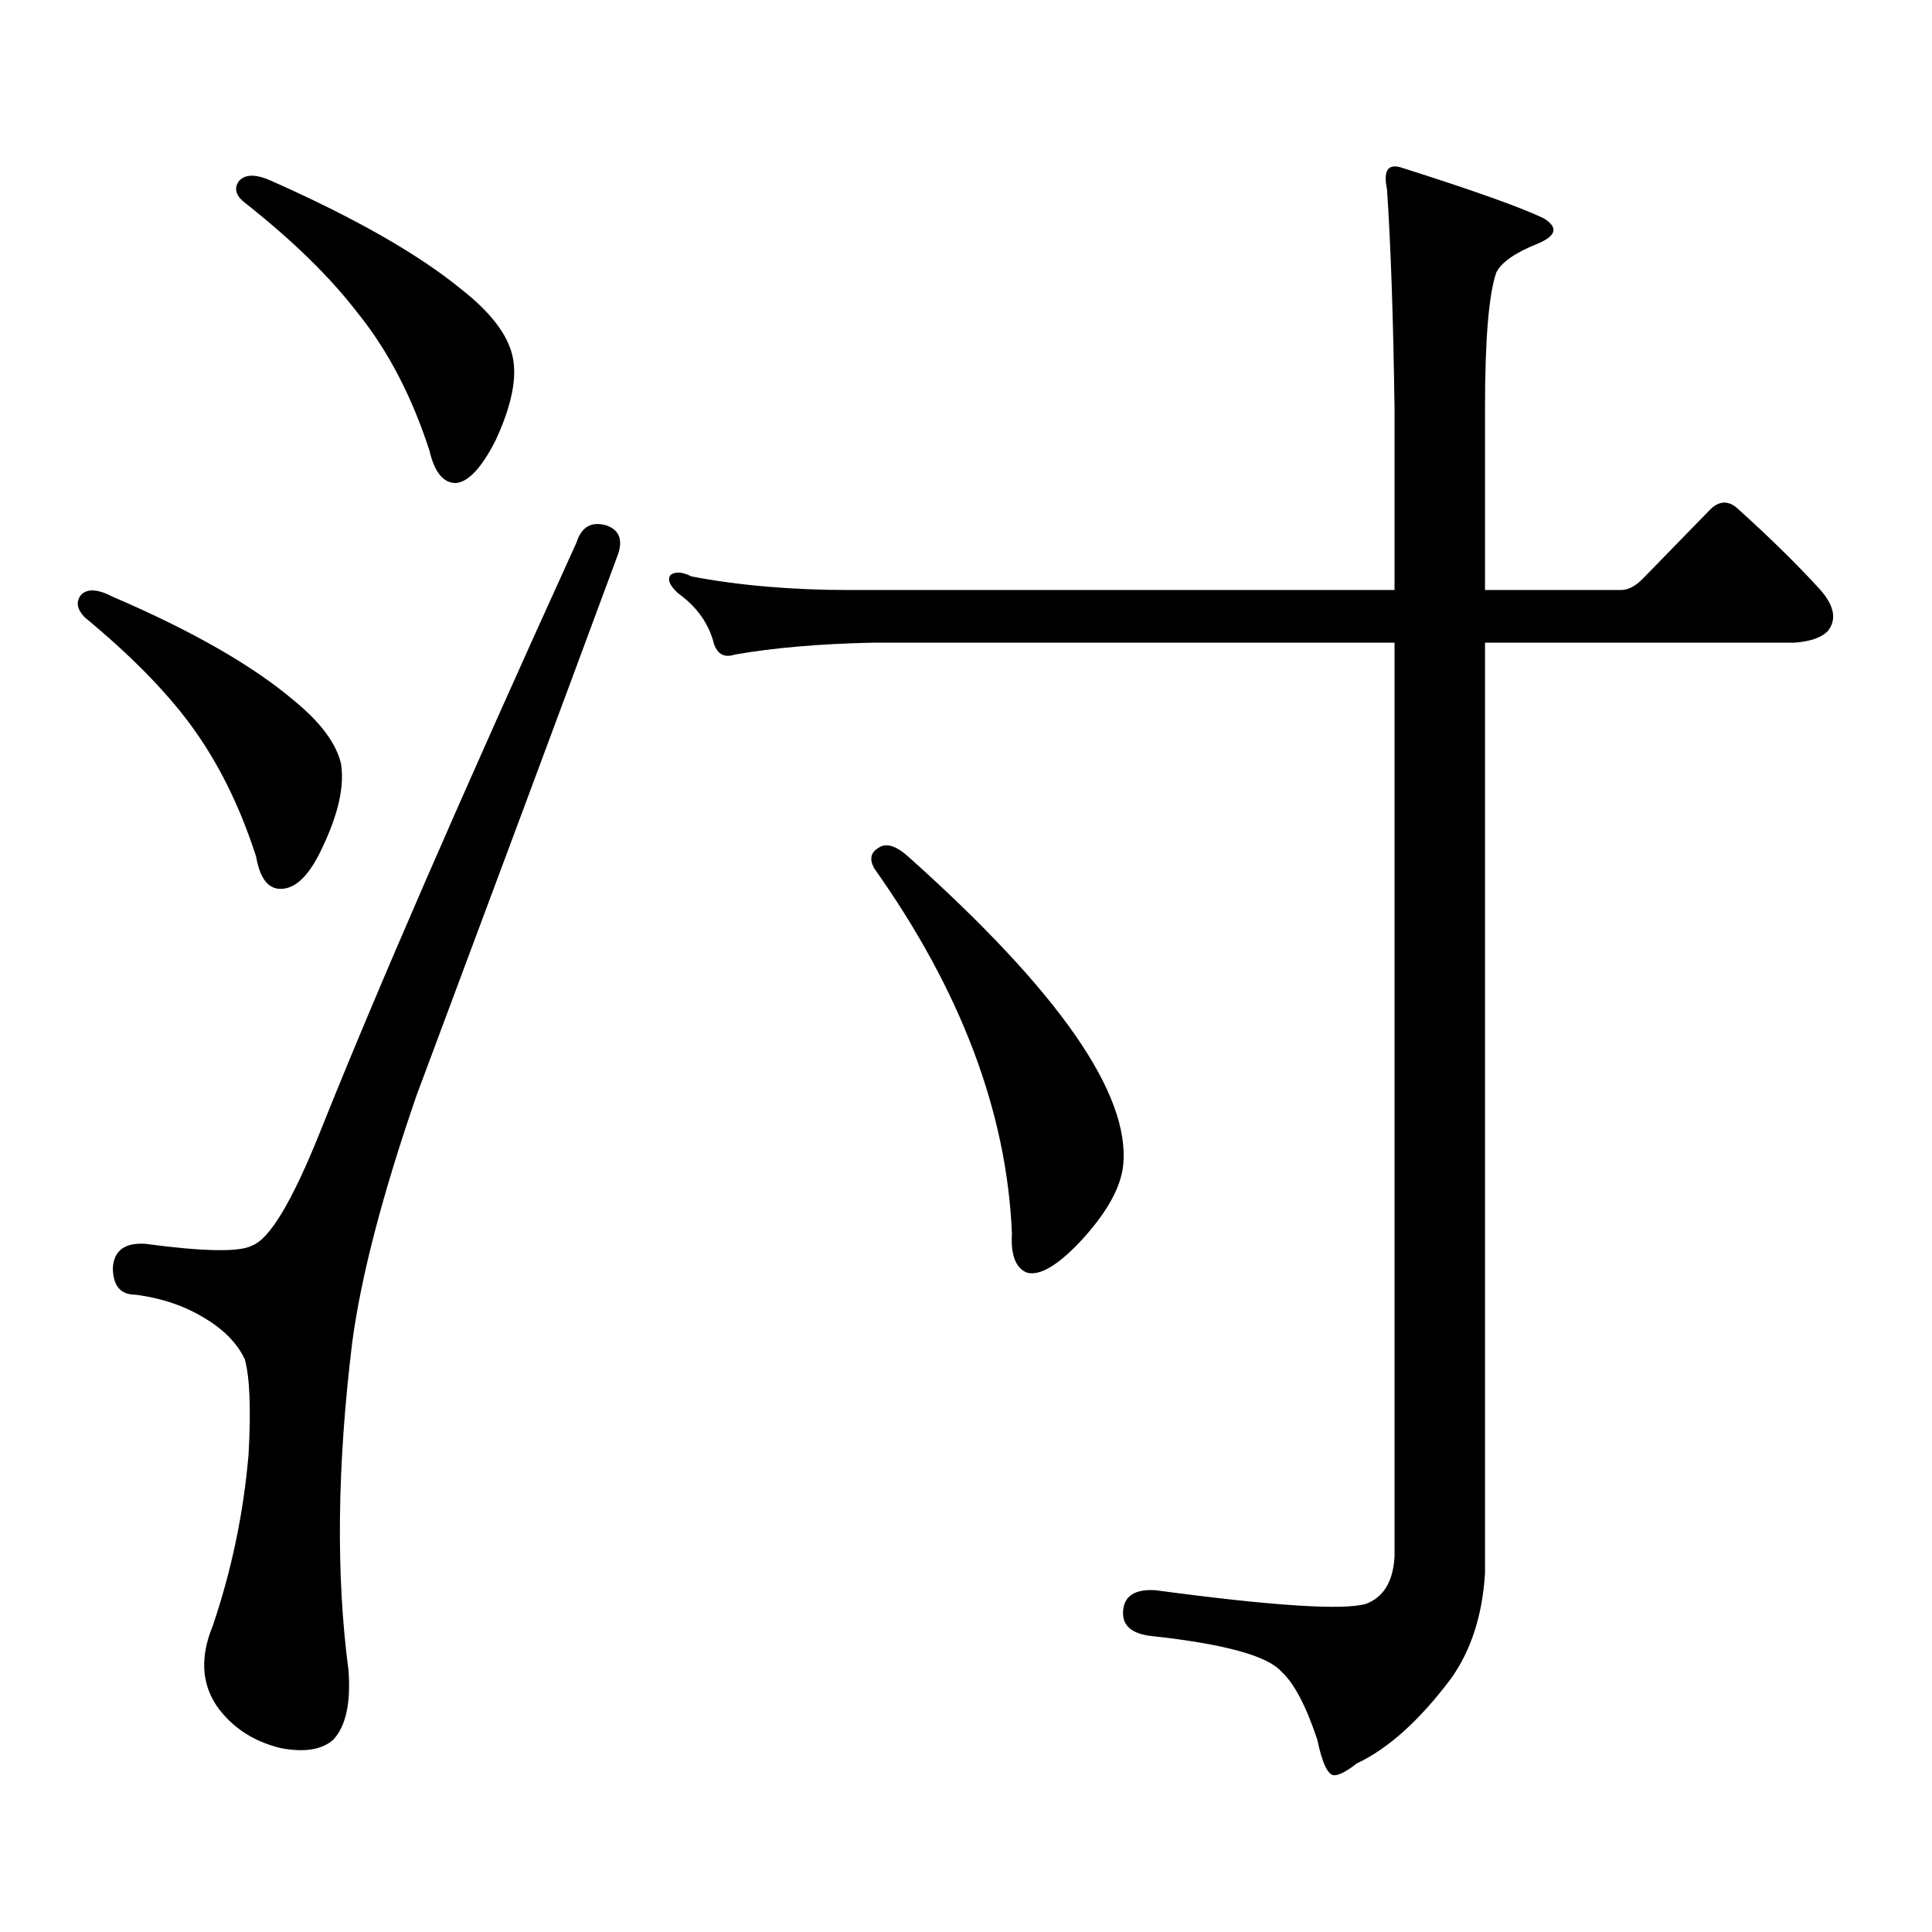 <?xml version="1.0" encoding="utf-8"?>
<!-- Generator: Adobe Illustrator 16.0.0, SVG Export Plug-In . SVG Version: 6.00 Build 0)  -->
<!DOCTYPE svg PUBLIC "-//W3C//DTD SVG 1.1//EN" "http://www.w3.org/Graphics/SVG/1.1/DTD/svg11.dtd">
<svg version="1.1" id="图层_1" xmlns="http://www.w3.org/2000/svg" xmlns:xlink="http://www.w3.org/1999/xlink" x="0px" y="0px"
	 width="1000px" height="1000px" viewBox="0 0 1000 1000" enable-background="new 0 0 1000 1000" xml:space="preserve">
<path d="M41.828,308.035c3.247-3.516,8.78-3.214,16.585,0.879c40.975,17.578,72.193,35.458,93.656,53.613
	c13.658,11.137,21.783,21.973,24.39,32.52c1.951,11.728-1.311,26.367-9.756,43.945c-6.509,14.063-13.658,21.094-21.463,21.094
	c-6.509,0-10.731-5.563-12.683-16.699c-8.46-26.367-19.847-49.219-34.146-68.555c-13.018-17.578-31.219-36.035-54.633-55.371
	C39.877,315.368,39.222,311.551,41.828,308.035z M314.017,272c6.494,2.348,8.445,7.333,5.854,14.941
	c-27.972,75.586-62.772,169.052-104.388,280.371c-17.561,50.977-28.627,93.466-33.17,127.441
	c-7.805,63.871-8.46,120.41-1.951,169.629c1.296,16.987-1.311,29.004-7.805,36.035c-5.854,5.273-14.969,6.729-27.316,4.395
	c-14.313-3.516-25.365-10.85-33.17-21.973c-7.805-11.729-8.46-25.488-1.951-41.309c9.756-28.716,15.93-58.311,18.536-88.77
	c1.296-23.429,0.641-39.84-1.951-49.219c-3.902-8.199-10.731-15.23-20.487-21.094c-10.411-6.441-22.438-10.547-36.097-12.305
	c-7.805,0-11.707-4.684-11.707-14.063c0.641-8.789,6.174-12.882,16.585-12.305c30.563,4.105,49.1,4.395,55.608,0.879
	c9.101-3.516,20.808-23.141,35.121-58.887c29.268-73.238,73.489-174.902,132.68-304.98C300.999,272.59,306.212,269.665,314.017,272z
	 M123.777,93.582c3.247-3.516,8.78-3.516,16.585,0c43.566,19.336,76.416,38.095,98.534,56.25
	c14.954,11.728,23.734,23.153,26.341,34.277c2.592,11.137-0.335,25.79-8.78,43.945c-7.164,14.063-13.993,21.396-20.487,21.973
	c-6.509,0-11.066-5.563-13.658-16.699c-9.115-28.125-21.463-51.855-37.072-71.191c-14.313-18.746-34.146-38.082-59.511-58.008
	C121.826,100.613,121.171,97.098,123.777,93.582z M751.079,868.777c-16.265,21.67-32.529,36.323-48.779,43.945
	c-5.213,4.092-9.115,6.152-11.707,6.152c-3.262,0-6.188-6.152-8.78-18.457c-5.854-17.578-12.042-29.307-18.536-35.156
	c-7.164-8.213-29.603-14.365-67.315-18.457c-10.411-1.182-15.289-5.576-14.634-13.184c0.641-7.622,6.174-11.138,16.585-10.547
	c61.127,8.198,97.559,10.547,109.266,7.031c9.101-3.516,13.979-11.729,14.634-24.609V332.645H451.574
	c-27.316,0.59-51.065,2.637-71.218,6.152c-5.213,1.758-8.78,0-10.731-5.273c-2.606-10.547-8.78-19.336-18.536-26.367
	c-4.558-4.093-5.854-7.32-3.902-9.668c2.592-1.758,6.174-1.456,10.731,0.879c24.71,4.696,52.026,7.031,81.949,7.031h281.944v-94.043
	c-0.655-46.871-1.951-84.664-3.902-113.379c-1.951-9.366,0.32-13.184,6.829-11.426c37.072,11.728,61.782,20.517,74.145,26.367
	c7.805,4.696,6.829,9.091-2.927,13.184c-11.707,4.696-18.871,9.668-21.463,14.941c-3.902,11.137-5.854,34.579-5.854,70.313v94.043
	h70.242c3.902,0,7.805-2.047,11.707-6.152l35.121-36.035c4.543-4.093,9.101-4.093,13.658,0
	c16.905,15.243,31.219,29.306,42.926,42.188c7.149,8.212,8.445,15.243,3.902,21.094c-3.262,3.516-9.115,5.575-17.561,6.152H768.64
	v481.641C767.329,835.955,761.476,854.124,751.079,868.777z M454.501,438.992c3.902-2.926,9.101-1.456,15.609,4.395
	c78.047,69.735,115.119,123.047,111.217,159.961c-1.311,11.728-8.78,24.911-22.438,39.551
	c-11.707,12.305-20.822,17.578-27.316,15.82c-5.854-2.335-8.46-9.078-7.805-20.215c-2.606-62.691-26.341-125.684-71.218-188.965
	C449.943,444.855,450.599,441.34,454.501,438.992z"/>
</svg>
